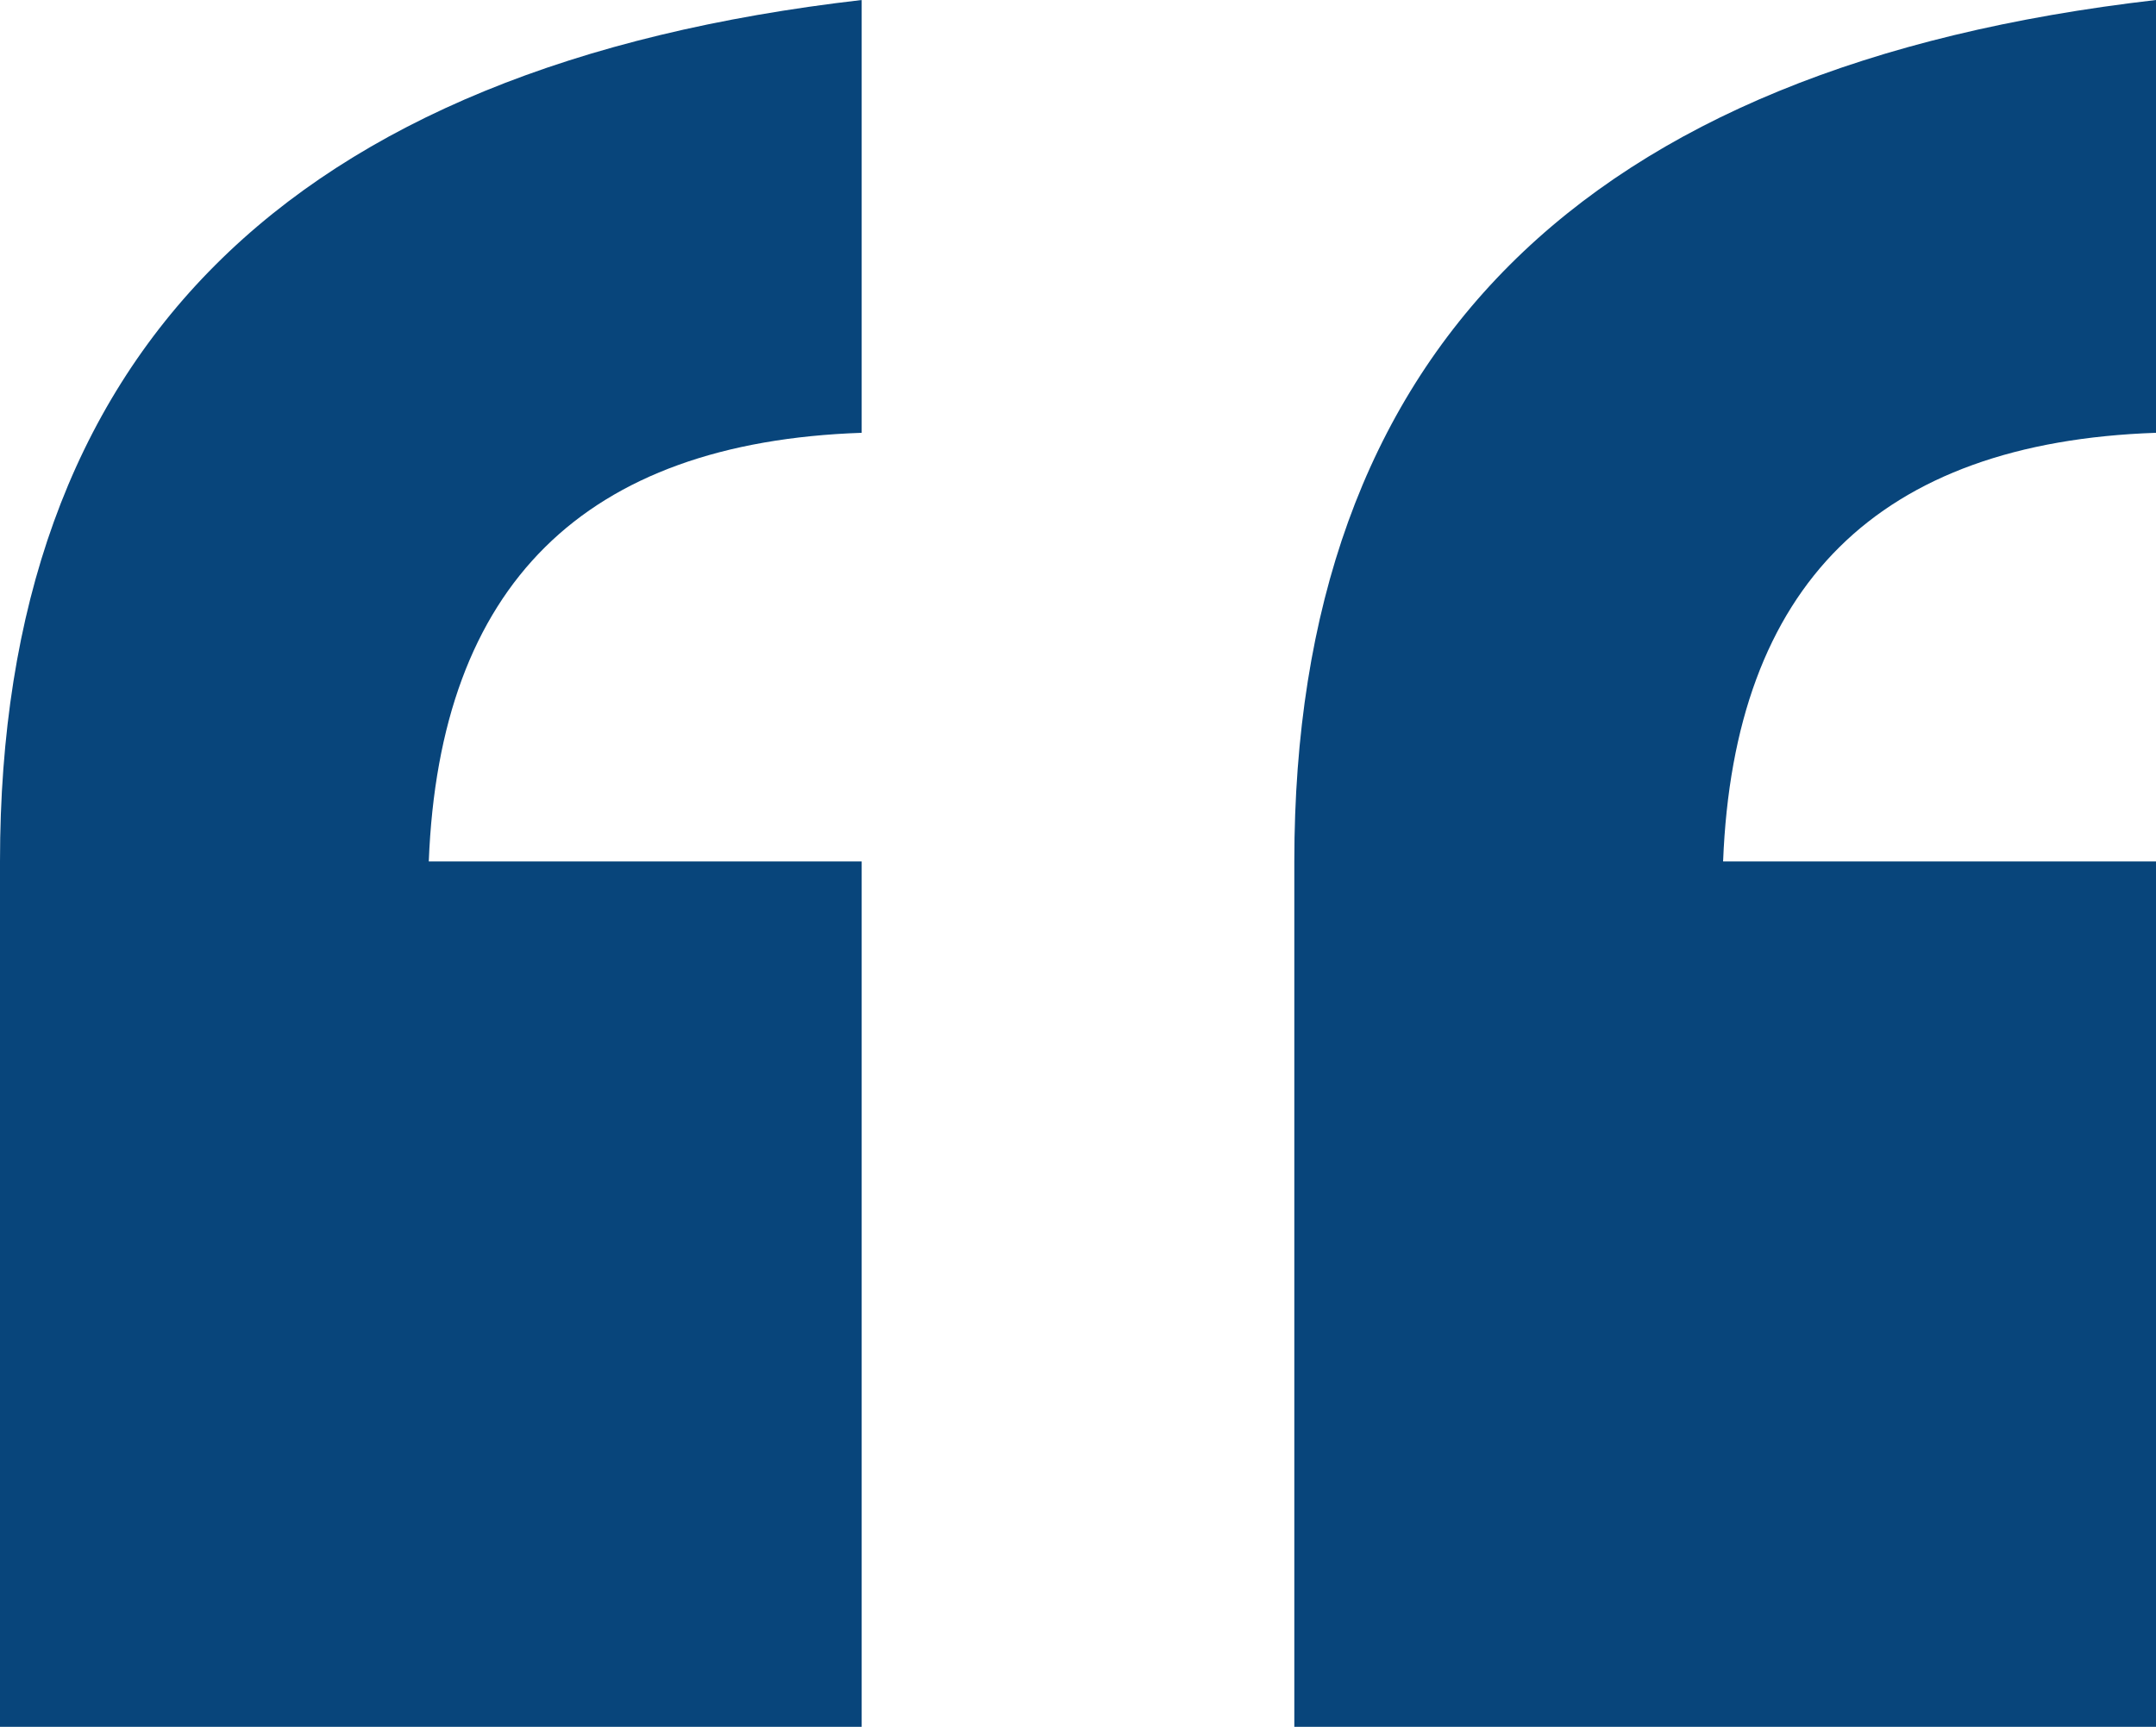<svg xmlns="http://www.w3.org/2000/svg" id="Calque_2" data-name="Calque 2" viewBox="0 0 83.72 67.07"><defs><style>      .cls-1 {        fill: #08457b;        stroke-width: 0px;      }    </style></defs><g id="Calque_1-2" data-name="Calque 1"><path class="cls-1" d="M33.46,67.07H0v-33.61C0,13.72,11.15,2.57,33.46,0v16.81c-10.79.37-16.39,5.92-16.81,16.65h16.81v33.61ZM83.72,67.07h-33.46v-33.61C50.26,13.72,61.41,2.57,83.72,0v16.81c-10.79.37-16.39,5.92-16.81,16.65h16.81v33.61Z"></path></g></svg>